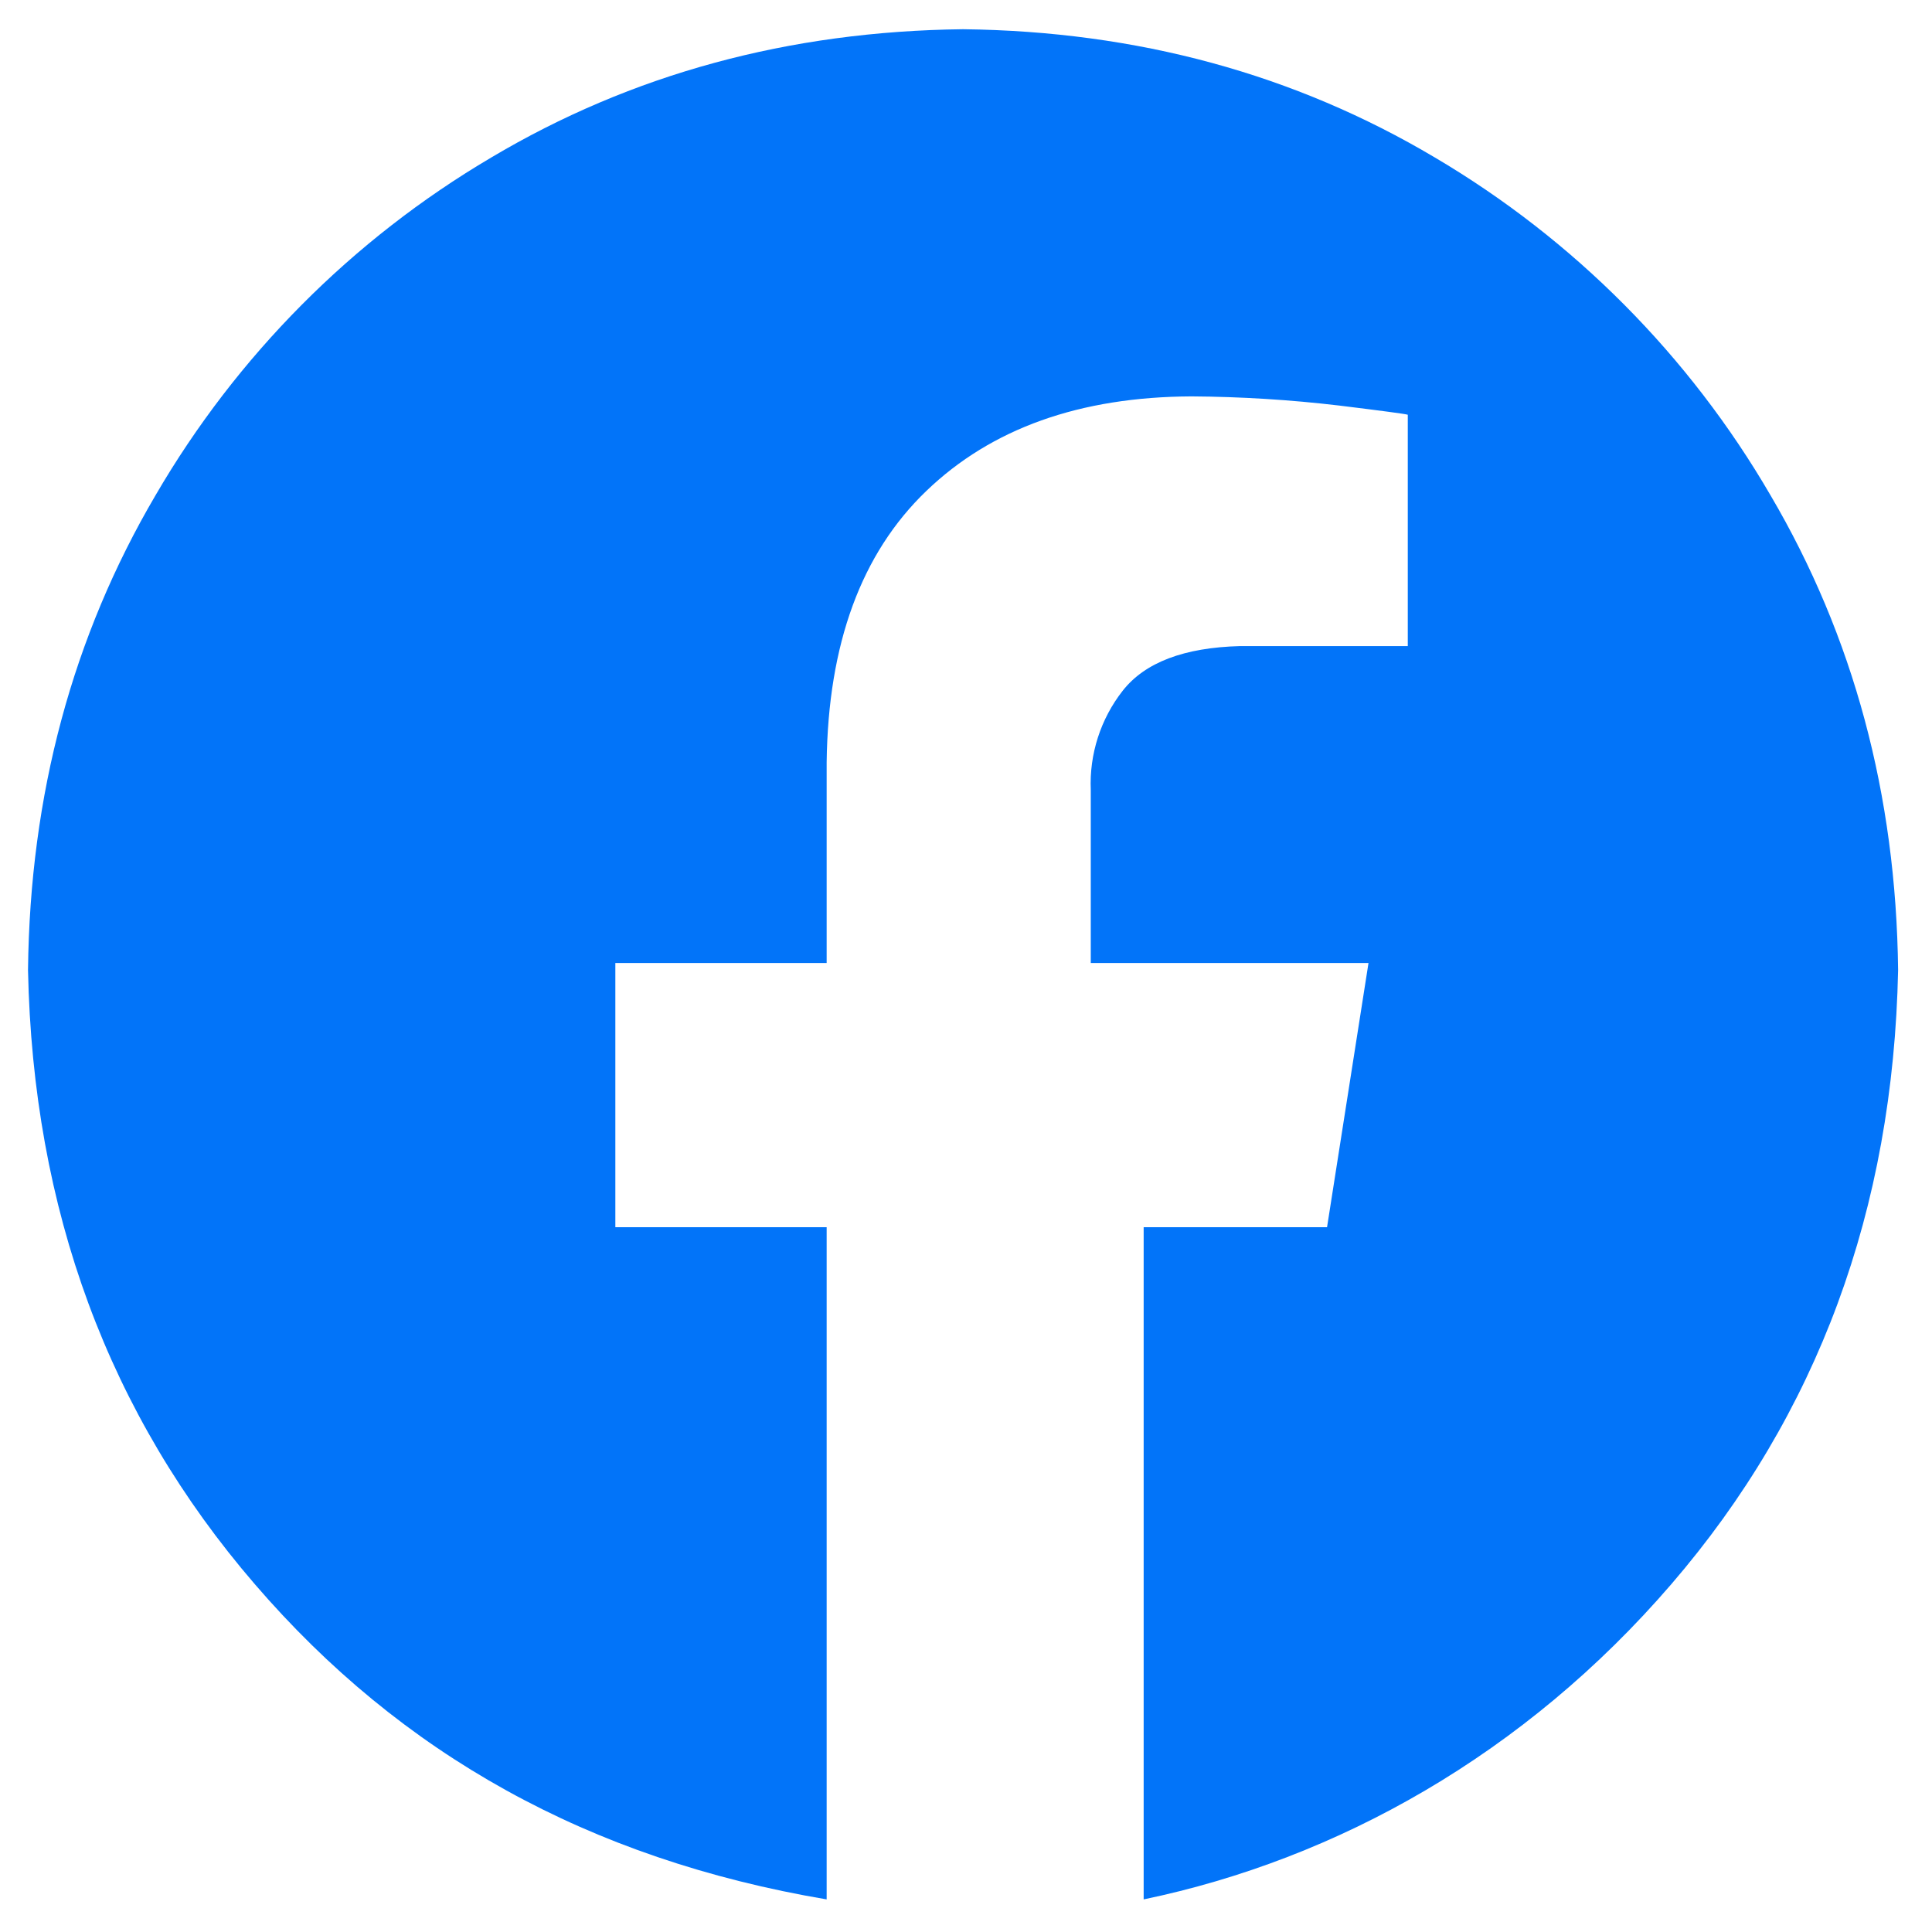 <svg width="24" height="24" viewBox="0 0 24 24" fill="none" xmlns="http://www.w3.org/2000/svg">
<g clip-path="url(#clip0_524_9396)">
<path fill-rule="evenodd" clip-rule="evenodd" d="M11.963 0.363C14.127 0.388 16.081 0.92 17.827 1.958C19.551 2.976 20.986 4.42 21.993 6.151C23.026 7.907 23.554 9.873 23.579 12.05C23.518 15.028 22.578 17.571 20.761 19.68C18.944 21.79 16.616 23.094 14.207 23.595V15.245H16.485L17 11.963H13.55V9.814C13.531 9.369 13.672 8.931 13.947 8.58C14.223 8.229 14.709 8.044 15.405 8.026H17.488V5.152C17.458 5.142 17.174 5.104 16.637 5.038C16.028 4.966 15.415 4.928 14.801 4.924C13.413 4.93 12.315 5.322 11.507 6.099C10.699 6.875 10.287 7.999 10.269 9.47V11.963H7.644V15.245H10.269V23.595C7.311 23.094 4.983 21.79 3.166 19.68C1.348 17.571 0.409 15.028 0.348 12.05C0.372 9.873 0.901 7.907 1.933 6.151C2.941 4.42 4.375 2.976 6.1 1.958C7.845 0.92 9.8 0.388 11.963 0.363Z" fill="#0274F9"/>
</g>
<defs>
<clipPath id="clip0_524_9396">
<rect width="24" height="24" fill="white"/>
</clipPath>
</defs>
</svg>
